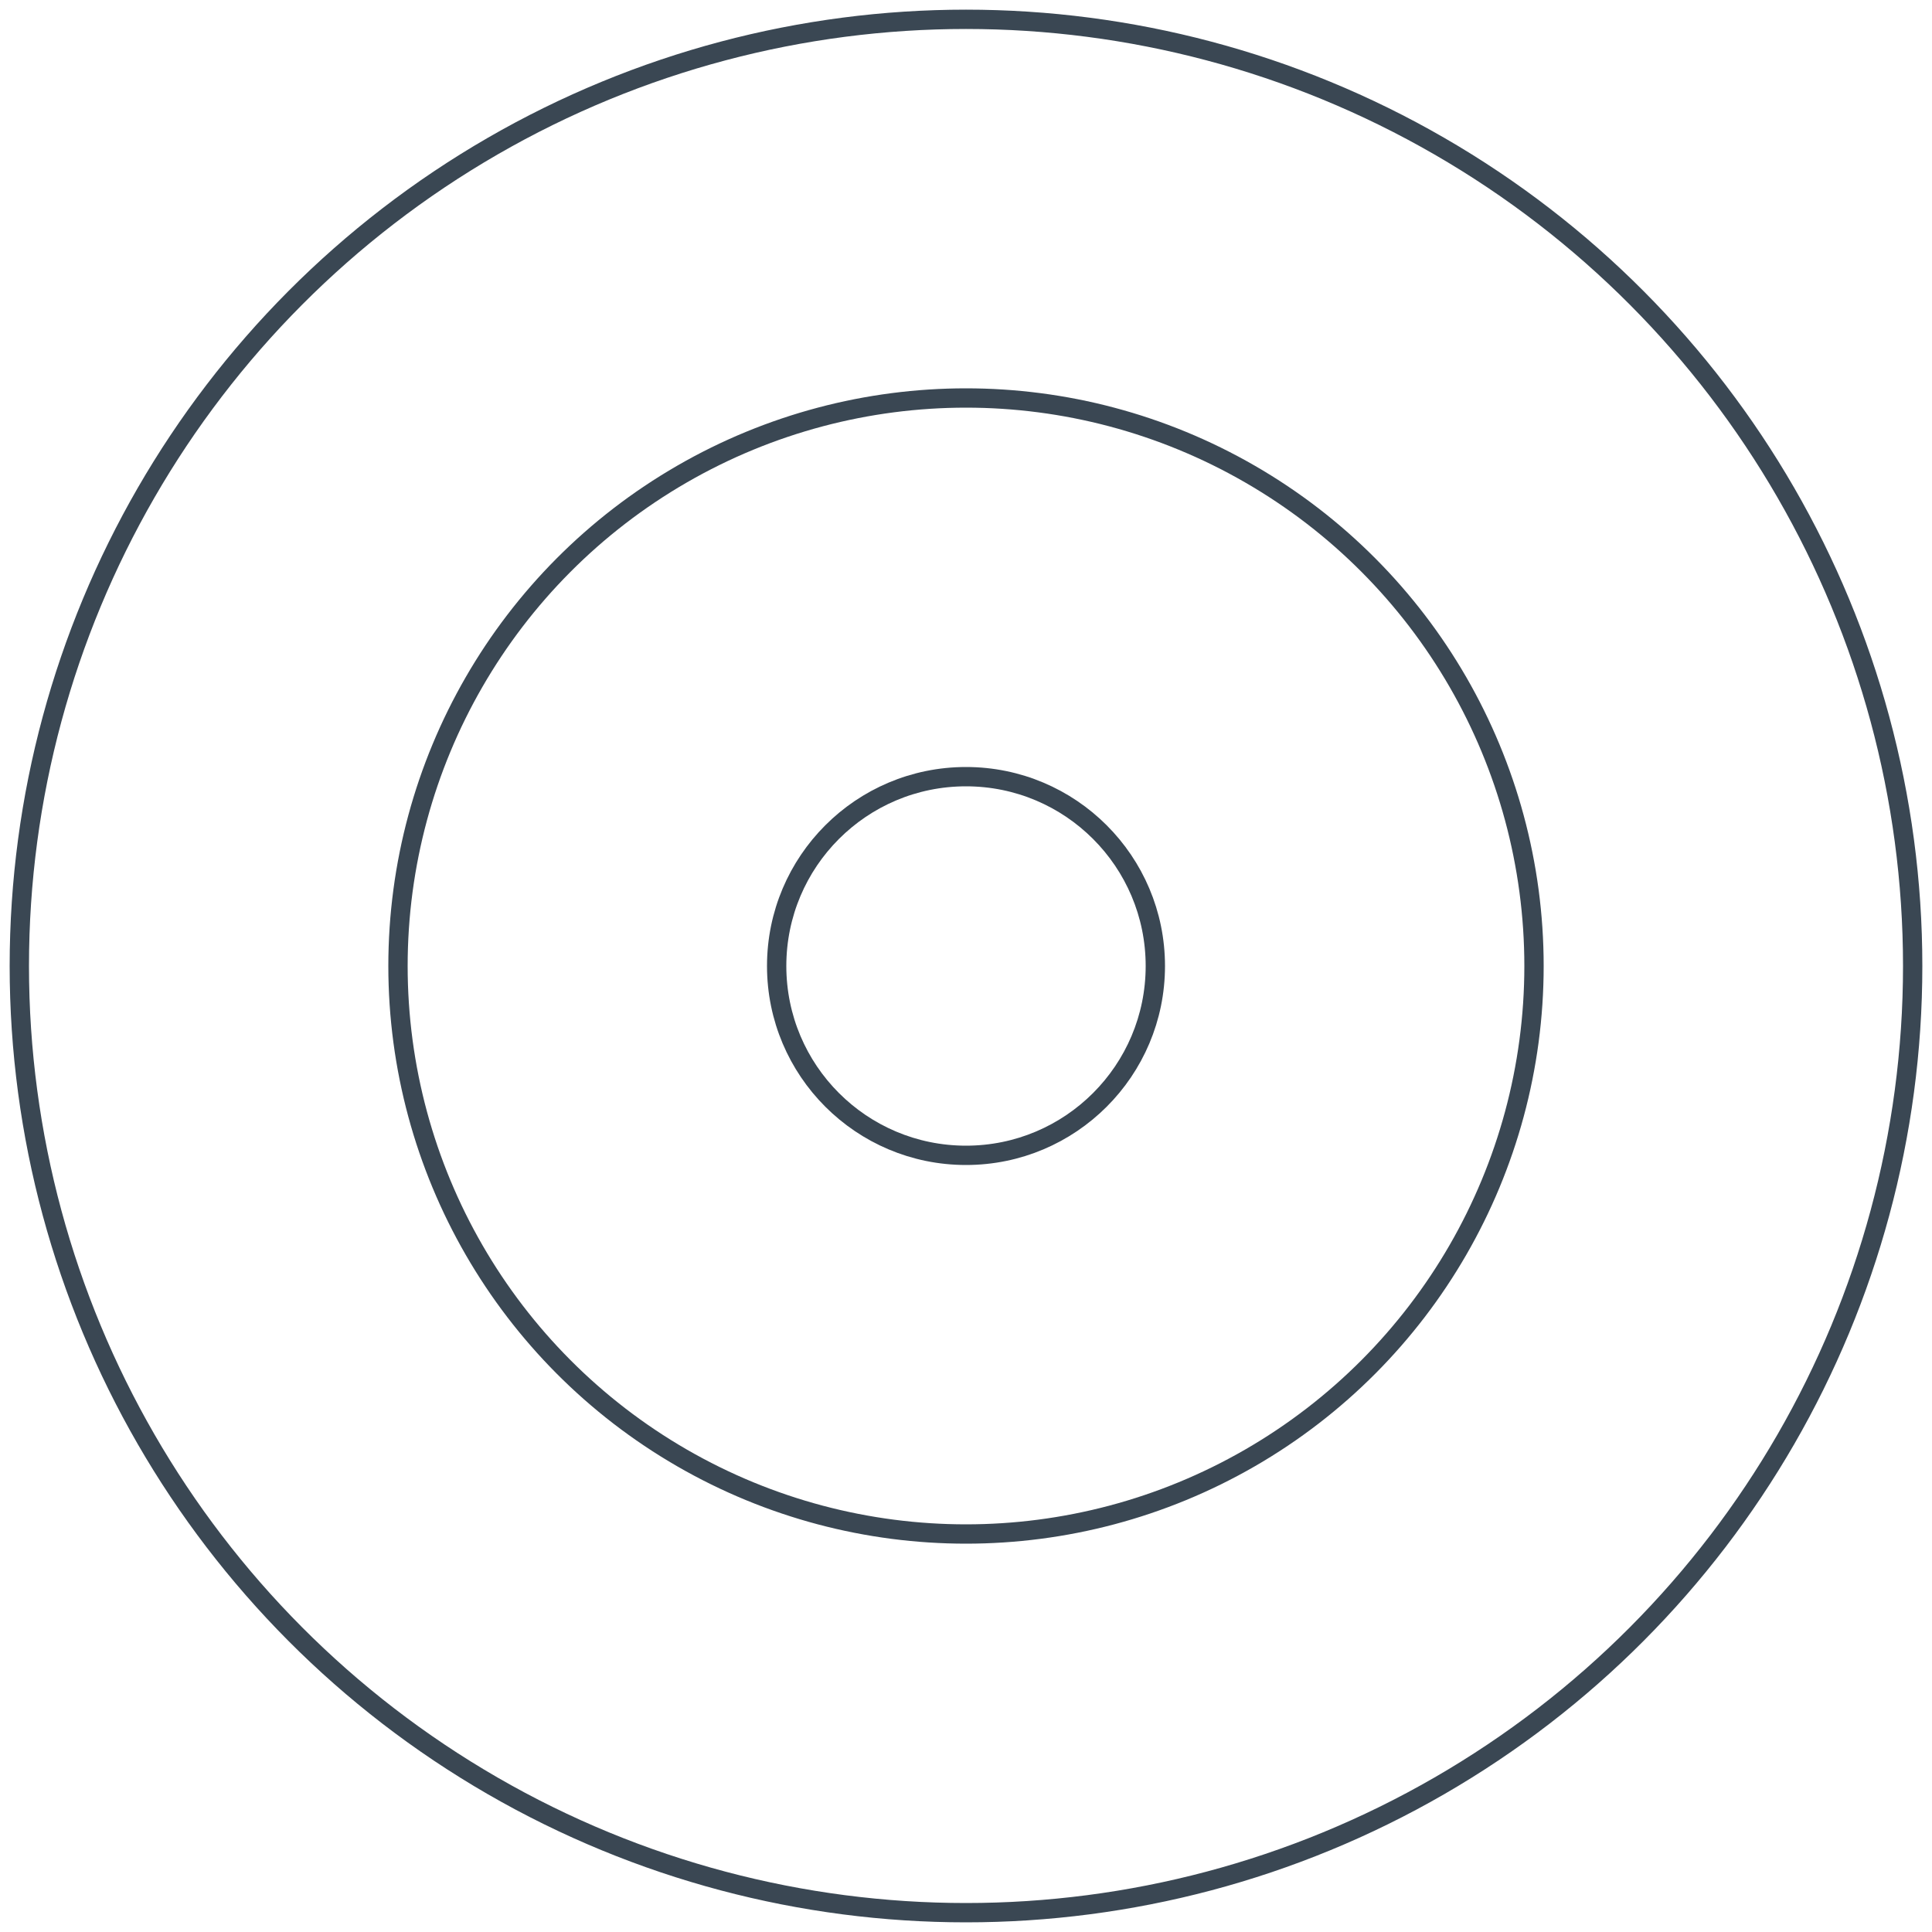 <?xml version="1.0" encoding="UTF-8"?> <svg xmlns="http://www.w3.org/2000/svg" width="100" height="100" viewBox="0 0 100 100" fill="none"><ellipse cx="50" cy="50" rx="49" ry="49" stroke="#3A4753"></ellipse><circle cx="50" cy="50" r="9.8" stroke="#3A4753"></circle><circle cx="50" cy="50" r="29.4" stroke="#3A4753"></circle></svg> 